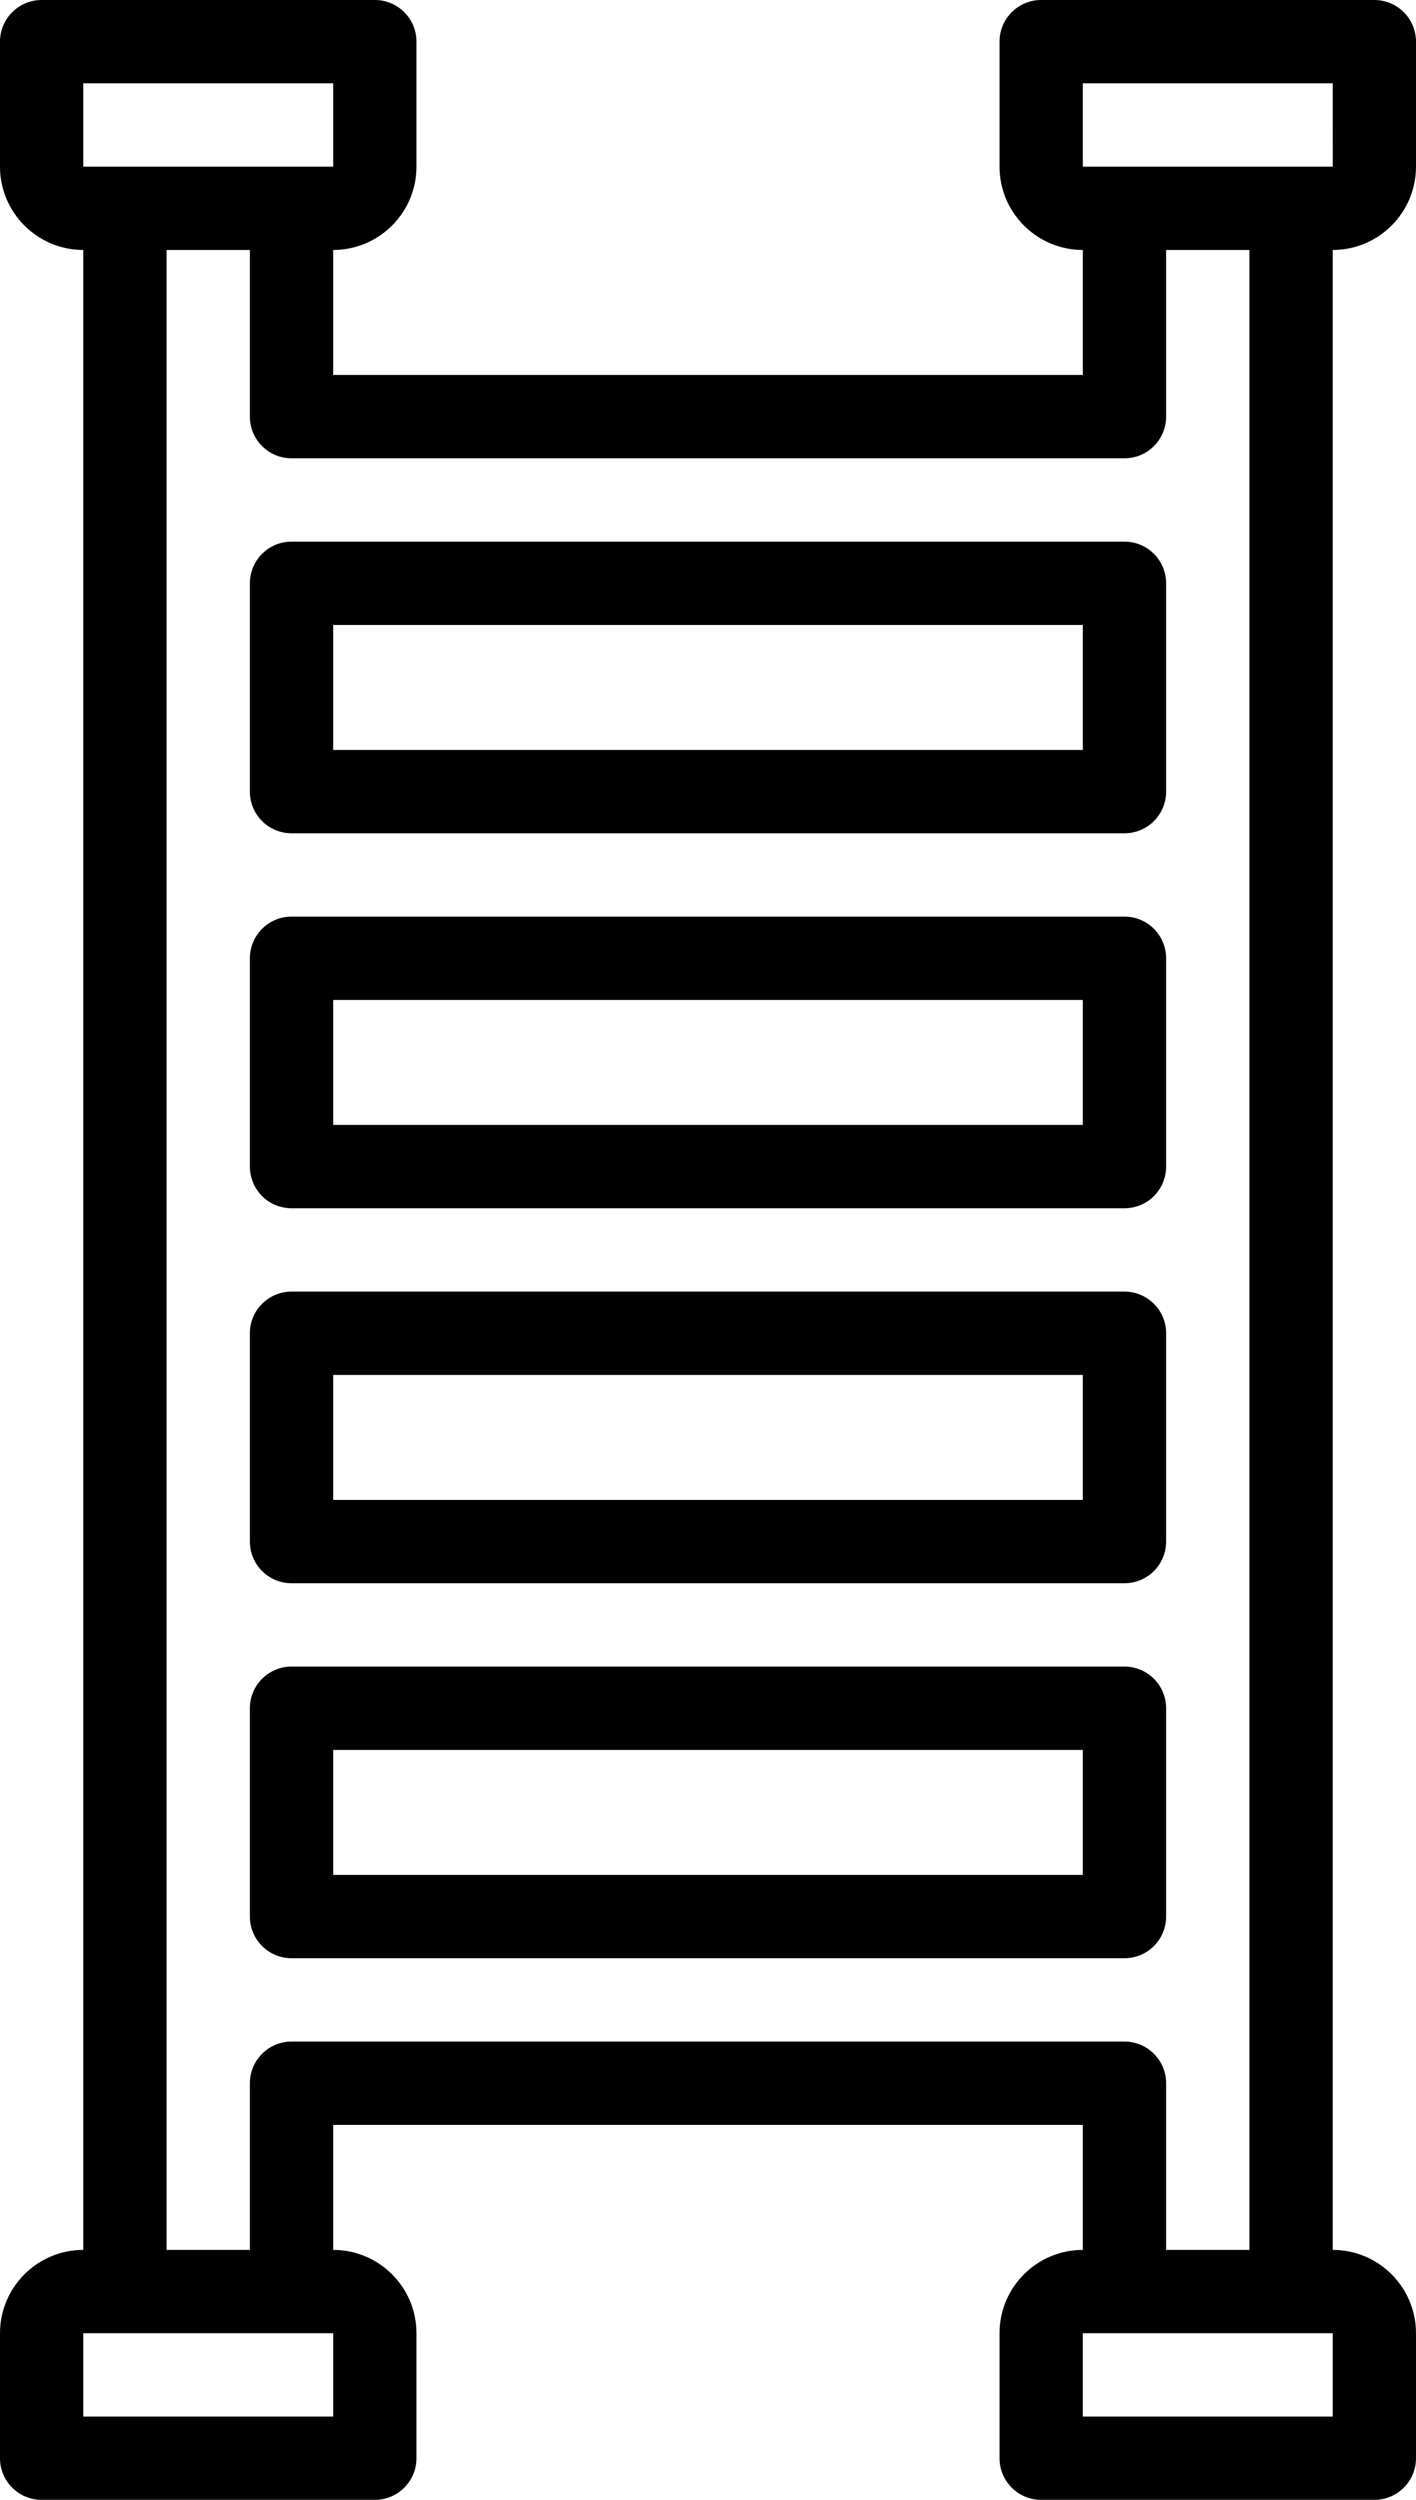 <?xml version="1.0" encoding="UTF-8"?>
<svg width="34px" height="60px" viewBox="0 0 34 60" version="1.1" xmlns="http://www.w3.org/2000/svg" xmlns:xlink="http://www.w3.org/1999/xlink">
    <!-- Generator: Sketch 47.1 (45422) - http://www.bohemiancoding.com/sketch -->
    <title>Construction - Outline - 045 - Ladder</title>
    <desc>Created with Sketch.</desc>
    <defs></defs>
    <g id="Page-1" stroke="none" stroke-width="1" fill="none" fill-rule="evenodd">
        <g id="Construction---Outline---045---Ladder" fill-rule="nonzero" fill="#000000">
            <path d="M1.31229599e-15,56 L1.31229599e-15,59 C-6.89886937e-05,59.265 0.105,59.52 0.293,59.707 C0.48,59.895 0.735,60 1,60 L9,60 C9.265,60 9.52,59.895 9.707,59.707 C9.895,59.52 10,59.265 10,59 L10,56 C9.999,54.896 9.104,54.001 8,54 L8,51 L26,51 L26,54 C24.896,54.001 24.001,54.896 24,56 L24,59 C24,59.265 24.105,59.52 24.293,59.707 C24.48,59.895 24.735,60 25,60 L33,60 C33.265,60 33.52,59.895 33.707,59.707 C33.895,59.52 34,59.265 34,59 L34,56 C33.999,54.896 33.104,54.001 32,54 L32,6 C33.104,5.999 33.999,5.104 34,4 L34,1 C34,0.735 33.895,0.48 33.707,0.293 C33.52,0.105 33.265,-6.89886937e-05 33,1.33229649e-15 L25,1.33229649e-15 C24.735,-6.89886937e-05 24.48,0.105 24.293,0.293 C24.105,0.48 24,0.735 24,1 L24,4 C24.001,5.104 24.896,5.999 26,6 L26,9 L8,9 L8,6 C9.104,5.999 9.999,5.104 10,4 L10,1 C10,0.735 9.895,0.48 9.707,0.293 C9.52,0.105 9.265,-6.89886937e-05 9,1.33229649e-15 L1,1.33229649e-15 C0.735,-6.89886937e-05 0.48,0.105 0.293,0.293 C0.105,0.48 -6.89886937e-05,0.735 3.08865283e-15,1 L3.08865283e-15,4 C0.001,5.104 0.896,5.999 2,6 L2,54 C0.896,54.001 0.001,54.896 1.31229599e-15,56 Z M8,58 L2,58 L2,56 L8,56 L8,58 Z M32,58 L26,58 L26,56 L32,56 L32,58 Z M26,2 L32,2 L32.001,4 L26,4 L26,2 Z M2,2 L8,2 L8.001,4 L2,4 L2,2 Z M4,6 L6,6 L6,10 C6,10.265 6.105,10.52 6.293,10.707 C6.48,10.895 6.735,11 7,11 L27,11 C27.265,11 27.52,10.895 27.707,10.707 C27.895,10.52 28,10.265 28,10 L28,6 L30,6 L30,54 L28,54 L28,50 C28,49.735 27.895,49.48 27.707,49.293 C27.52,49.105 27.265,49 27,49 L7,49 C6.735,49 6.48,49.105 6.293,49.293 C6.105,49.48 6,49.735 6,50 L6,54 L4,54 L4,6 Z" id="Shape"></path>
            <path d="M7,29 L27,29 C27.265,29 27.52,28.895 27.707,28.707 C27.895,28.52 28,28.265 28,28 L28,23 C28,22.735 27.895,22.48 27.707,22.293 C27.52,22.105 27.265,22 27,22 L7,22 C6.735,22 6.48,22.105 6.293,22.293 C6.105,22.48 6,22.735 6,23 L6,28 C6,28.265 6.105,28.52 6.293,28.707 C6.48,28.895 6.735,29 7,29 Z M8,24 L26,24 L26,27 L8,27 L8,24 Z" id="Shape"></path>
            <path d="M7,47 L27,47 C27.265,47 27.52,46.895 27.707,46.707 C27.895,46.52 28,46.265 28,46 L28,41 C28,40.735 27.895,40.48 27.707,40.293 C27.52,40.105 27.265,40 27,40 L7,40 C6.735,40 6.48,40.105 6.293,40.293 C6.105,40.48 6,40.735 6,41 L6,46 C6,46.265 6.105,46.52 6.293,46.707 C6.48,46.895 6.735,47 7,47 Z M8,42 L26,42 L26,45 L8,45 L8,42 Z" id="Shape"></path>
            <path d="M7,38 L27,38 C27.265,38 27.52,37.895 27.707,37.707 C27.895,37.52 28,37.265 28,37 L28,32 C28,31.735 27.895,31.48 27.707,31.293 C27.52,31.105 27.265,31 27,31 L7,31 C6.735,31 6.48,31.105 6.293,31.293 C6.105,31.48 6,31.735 6,32 L6,37 C6,37.265 6.105,37.52 6.293,37.707 C6.48,37.895 6.735,38 7,38 Z M8,33 L26,33 L26,36 L8,36 L8,33 Z" id="Shape"></path>
            <path d="M7,20 L27,20 C27.265,20 27.52,19.895 27.707,19.707 C27.895,19.52 28,19.265 28,19 L28,14 C28,13.735 27.895,13.48 27.707,13.293 C27.52,13.105 27.265,13 27,13 L7,13 C6.735,13 6.48,13.105 6.293,13.293 C6.105,13.48 6,13.735 6,14 L6,19 C6,19.265 6.105,19.52 6.293,19.707 C6.48,19.895 6.735,20 7,20 Z M8,15 L26,15 L26,18 L8,18 L8,15 Z" id="Shape"></path>
        </g>
    </g>
</svg>